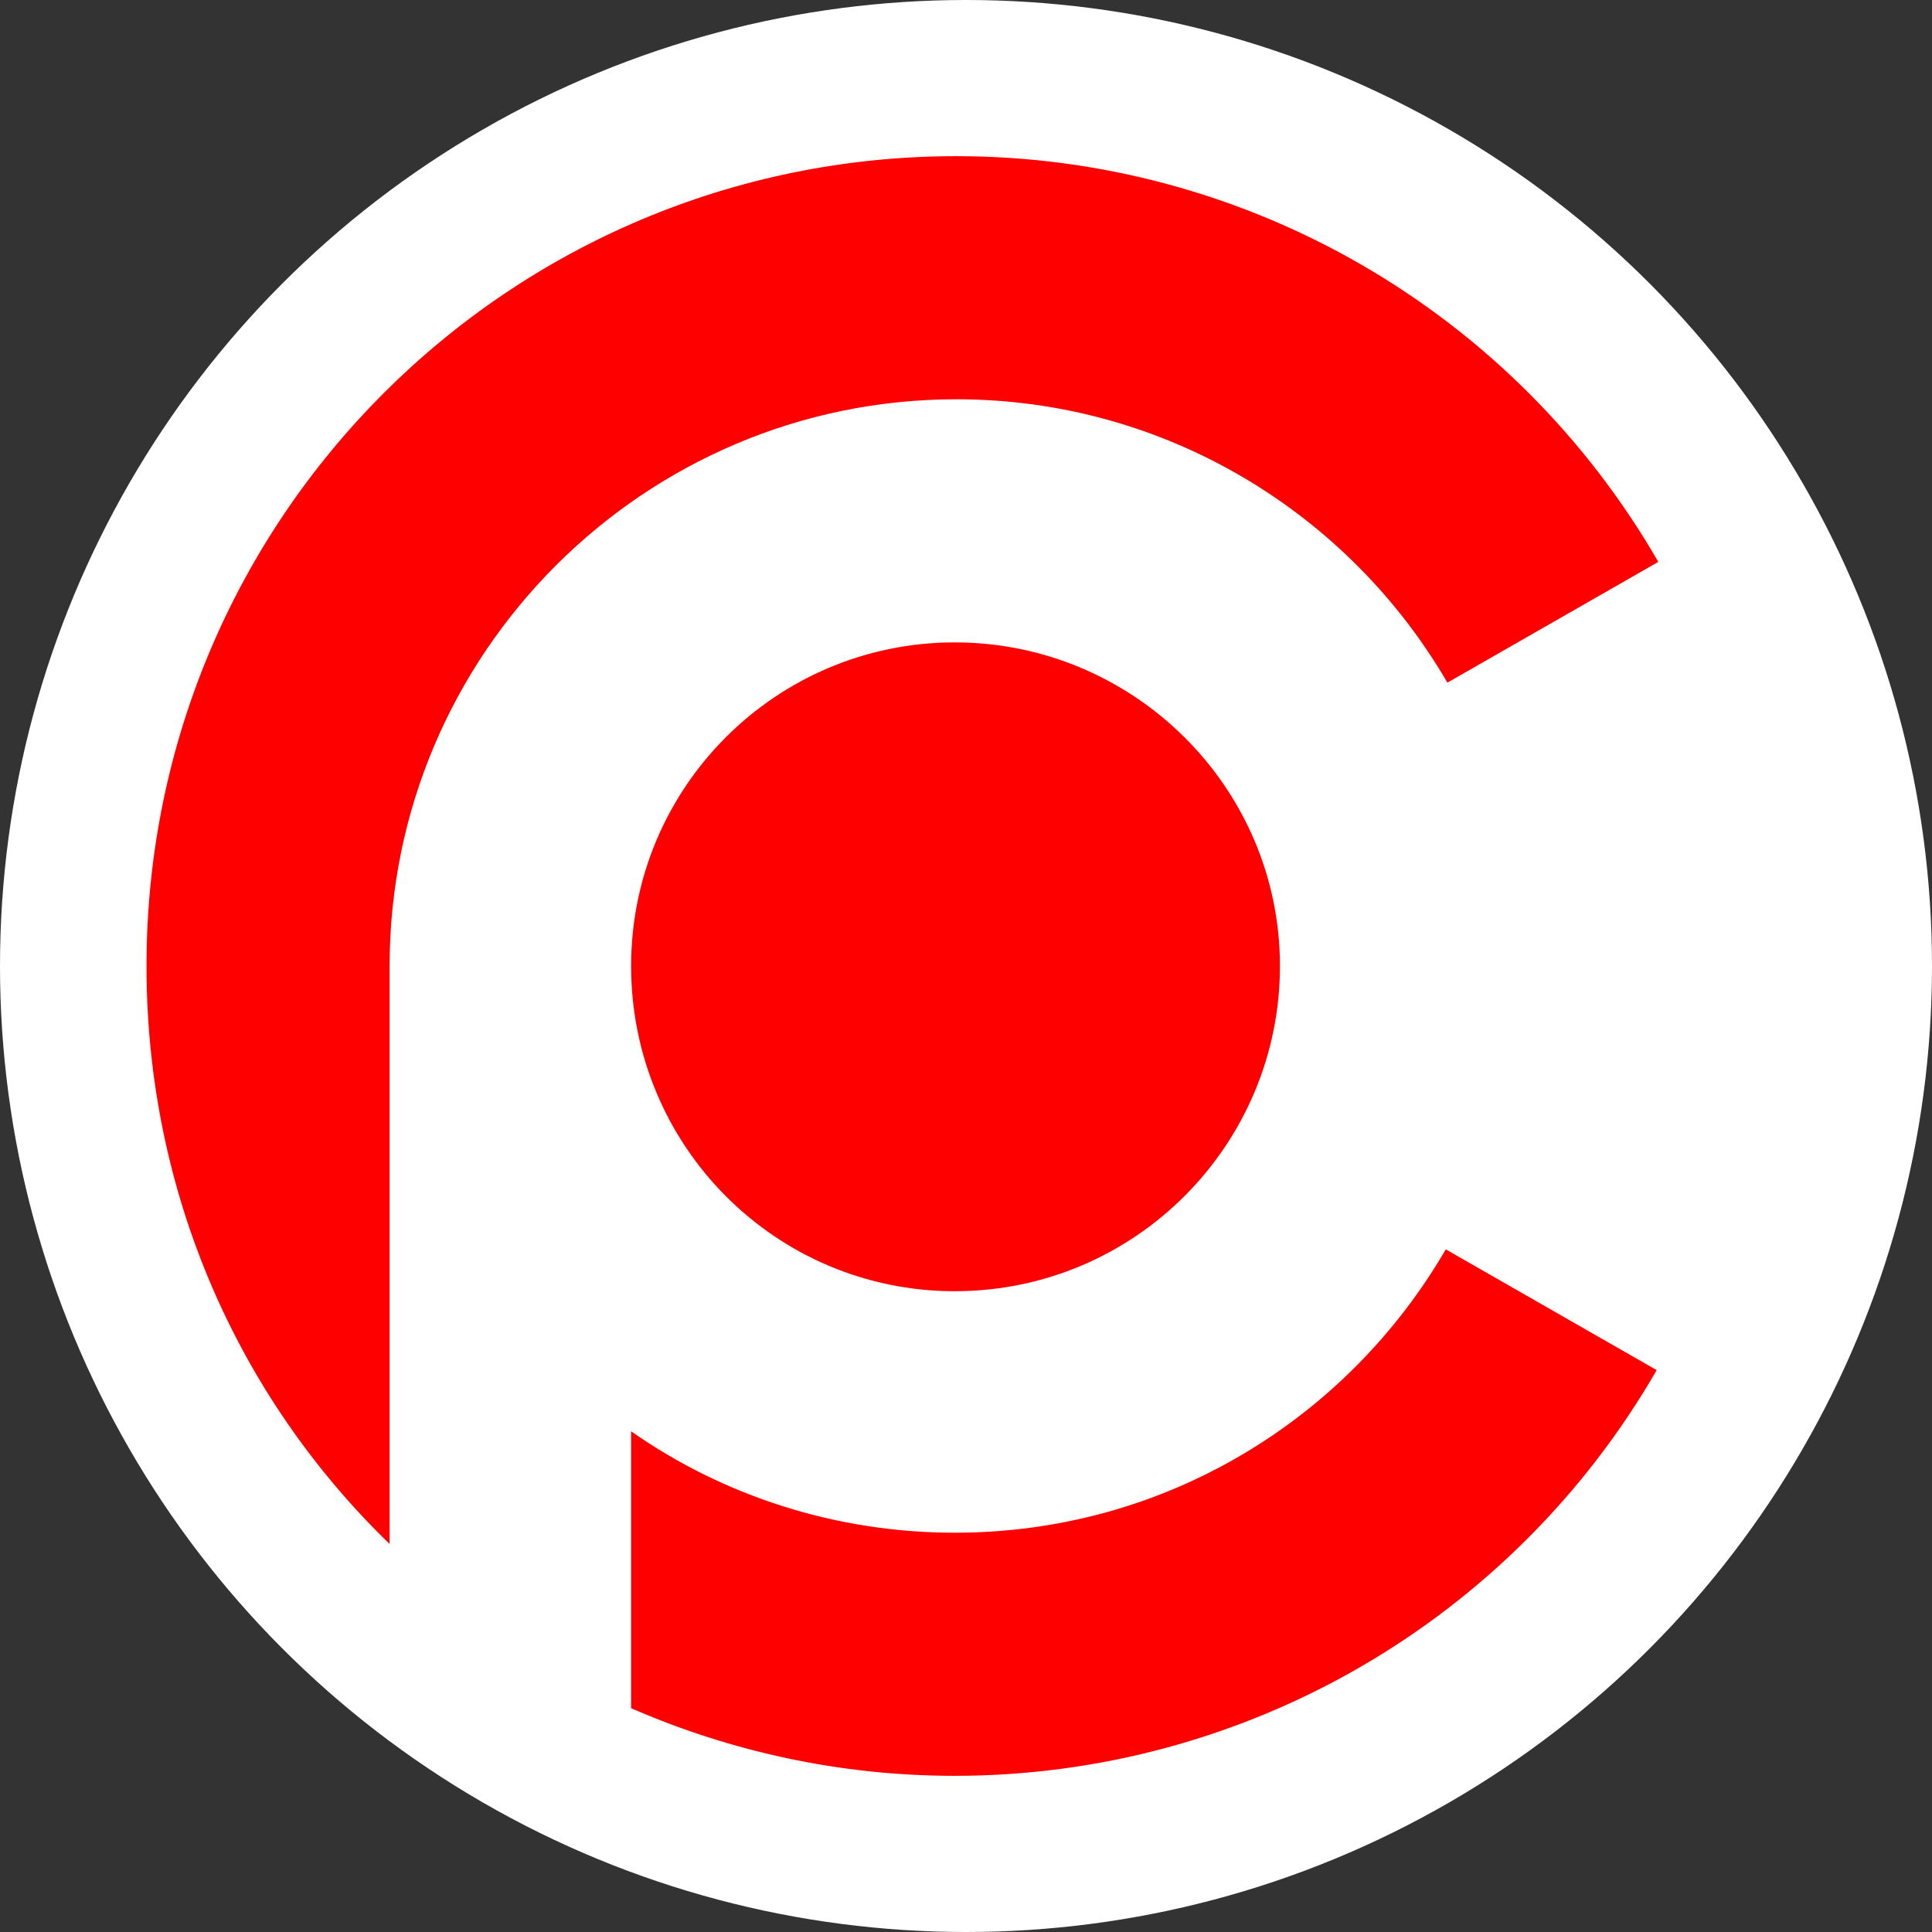 <?xml version="1.0" encoding="utf-8"?>
<!-- Generator: Adobe Illustrator 24.1.2, SVG Export Plug-In . SVG Version: 6.00 Build 0)  -->
<svg version="1.1" id="Слой_1" xmlns="http://www.w3.org/2000/svg" xmlns:xlink="http://www.w3.org/1999/xlink" x="0px" y="0px"
	 viewBox="0 0 120 120" enable-background="new 0 0 120 120" xml:space="preserve">
<rect x="0" y="0" width="120" height="120" fill="#333333" stroke="none"/>
<circle fill-rule="evenodd" clip-rule="evenodd" fill="#FFFFFF" cx="60" cy="60" r="60"/>
<g>
	<path fill-rule="evenodd" clip-rule="evenodd" fill="#FF0000" d="M89.8,77.6l13.1,7.5c-9,15.6-25.6,25.2-43.6,25.2
		c-7.1,0-13.9-1.5-20.1-4.2V88.9c5.7,4,12.7,6.3,20.1,6.3C72.4,95.2,83.7,88.1,89.8,77.6z M24.2,95.9C14.8,86.8,9.1,74.1,9.1,60
		c0-27.8,22.5-50.3,50.3-50.3c18,0,34.6,9.6,43.6,25.2l-13.1,7.5c-6.1-10.5-17.5-17.6-30.5-17.6c-19.4,0-35.2,15.8-35.2,35.2V95.9z"
		/>
	<path fill-rule="evenodd" clip-rule="evenodd" fill="#FF0000" d="M59.3,39.9c11.1,0,20.2,9,20.2,20.1c0,11.1-9,20.2-20.2,20.2
		c-11.1,0-20.1-9-20.1-20.2C39.2,48.9,48.2,39.9,59.3,39.9z"/>
</g>
</svg>

